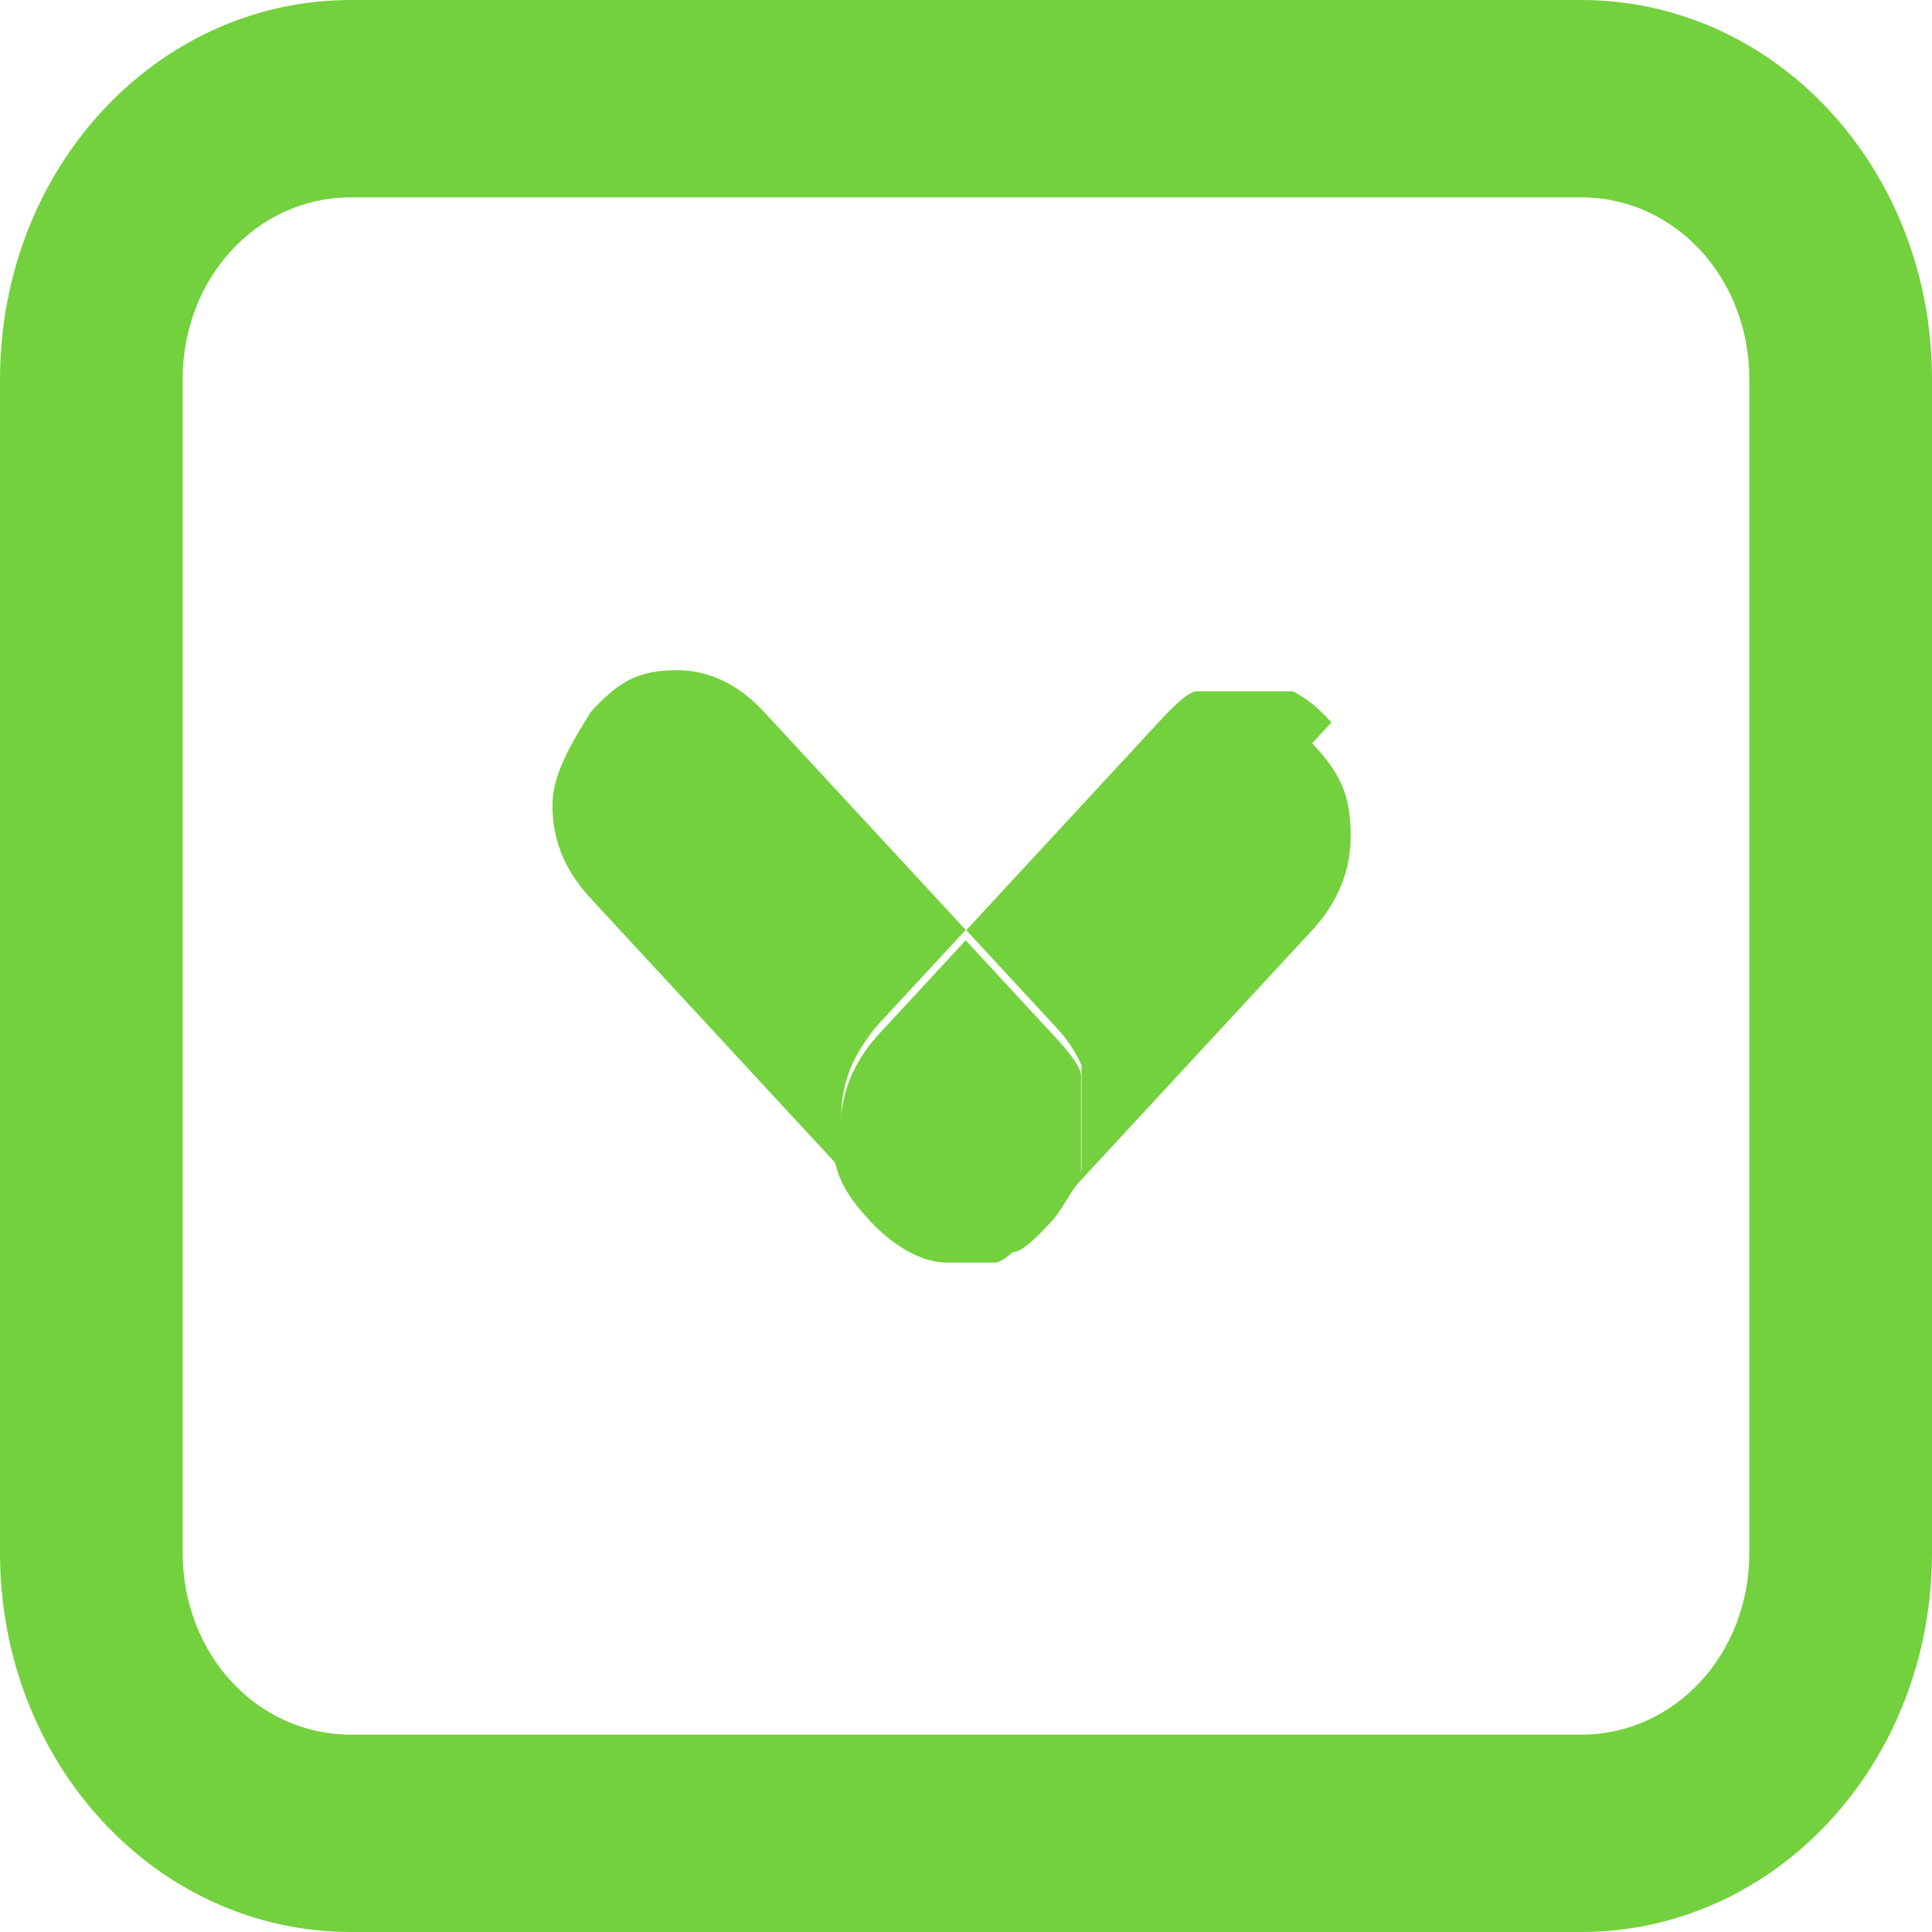 <svg width="20" height="20" viewBox="0 0 20 20" fill="none" xmlns="http://www.w3.org/2000/svg">
<path d="M18.109 3.925C18.109 2.876 17.338 2.043 16.368 2.043H3.632C2.662 2.043 1.891 2.876 1.891 3.925V16.075C1.891 17.124 2.662 17.957 3.632 17.957H16.368C17.338 17.957 18.109 17.124 18.109 16.075V3.925ZM20 16.075C20 18.252 18.382 20 16.368 20H3.632C1.618 20 0 18.252 0 16.075V3.925C0 1.748 1.618 0 3.632 0H16.368C18.382 0 20 1.748 20 3.925V16.075Z" fill="#73D13D"/>
<path d="M9.102 12.529C8.903 12.314 8.704 11.991 8.704 11.561C8.704 11.131 8.803 10.916 9.102 10.593L9.997 9.626L7.908 7.368C7.709 7.153 7.41 6.938 7.012 6.938C6.614 6.938 6.415 7.045 6.117 7.368C5.918 7.69 5.719 8.013 5.719 8.335C5.719 8.658 5.818 8.98 6.117 9.303L9.002 12.421C9.102 12.529 9.201 12.636 9.4 12.744C9.5 12.744 9.699 12.744 9.898 12.744C9.599 12.744 9.301 12.636 9.102 12.314V12.529Z" fill="#73D13D"/>
<path d="M13.783 7.479C13.684 7.371 13.584 7.264 13.385 7.156C13.286 7.156 13.087 7.156 12.888 7.156C12.689 7.156 12.589 7.156 12.39 7.156C12.291 7.156 12.092 7.371 11.992 7.479L9.903 9.737L9.007 10.704C8.808 10.92 8.609 11.242 8.609 11.672C8.609 12.102 8.709 12.317 9.007 12.64C9.206 12.855 9.505 13.07 9.803 13.07C10.002 13.07 10.102 13.07 10.301 13.07C10.4 13.07 10.599 12.855 10.699 12.748L13.584 9.629C13.783 9.414 13.982 9.092 13.982 8.662C13.982 8.231 13.883 8.016 13.584 7.694L13.783 7.479ZM10.898 12.532C10.798 12.64 10.699 12.748 10.5 12.855C10.4 12.855 10.201 12.855 10.002 12.855C9.803 12.855 9.704 12.855 9.505 12.855C9.405 12.855 9.206 12.64 9.107 12.532C8.908 12.21 8.709 11.887 8.709 11.565C8.709 11.242 8.808 10.92 9.107 10.597L10.002 9.629L10.898 10.597C10.997 10.704 11.097 10.812 11.196 11.027C11.196 11.135 11.196 11.35 11.196 11.565C11.196 11.78 11.196 11.887 11.196 12.102C11.196 12.21 10.997 12.425 10.898 12.532Z" fill="#73D13D"/>
<path d="M9.997 9.734L9.101 10.702C8.902 10.917 8.703 11.24 8.703 11.67C8.703 12.1 8.803 12.315 9.101 12.637C9.201 12.745 9.3 12.853 9.499 12.96C9.599 12.96 9.798 12.96 9.997 12.96C10.196 12.96 10.295 12.96 10.494 12.96C10.594 12.96 10.793 12.745 10.892 12.637C10.992 12.53 11.091 12.315 11.191 12.207C11.191 12.1 11.191 11.885 11.191 11.67C11.191 11.455 11.191 11.347 11.191 11.132C11.191 11.025 10.992 10.81 10.892 10.702L9.997 9.734Z" fill="#73D13D"/>
</svg>
